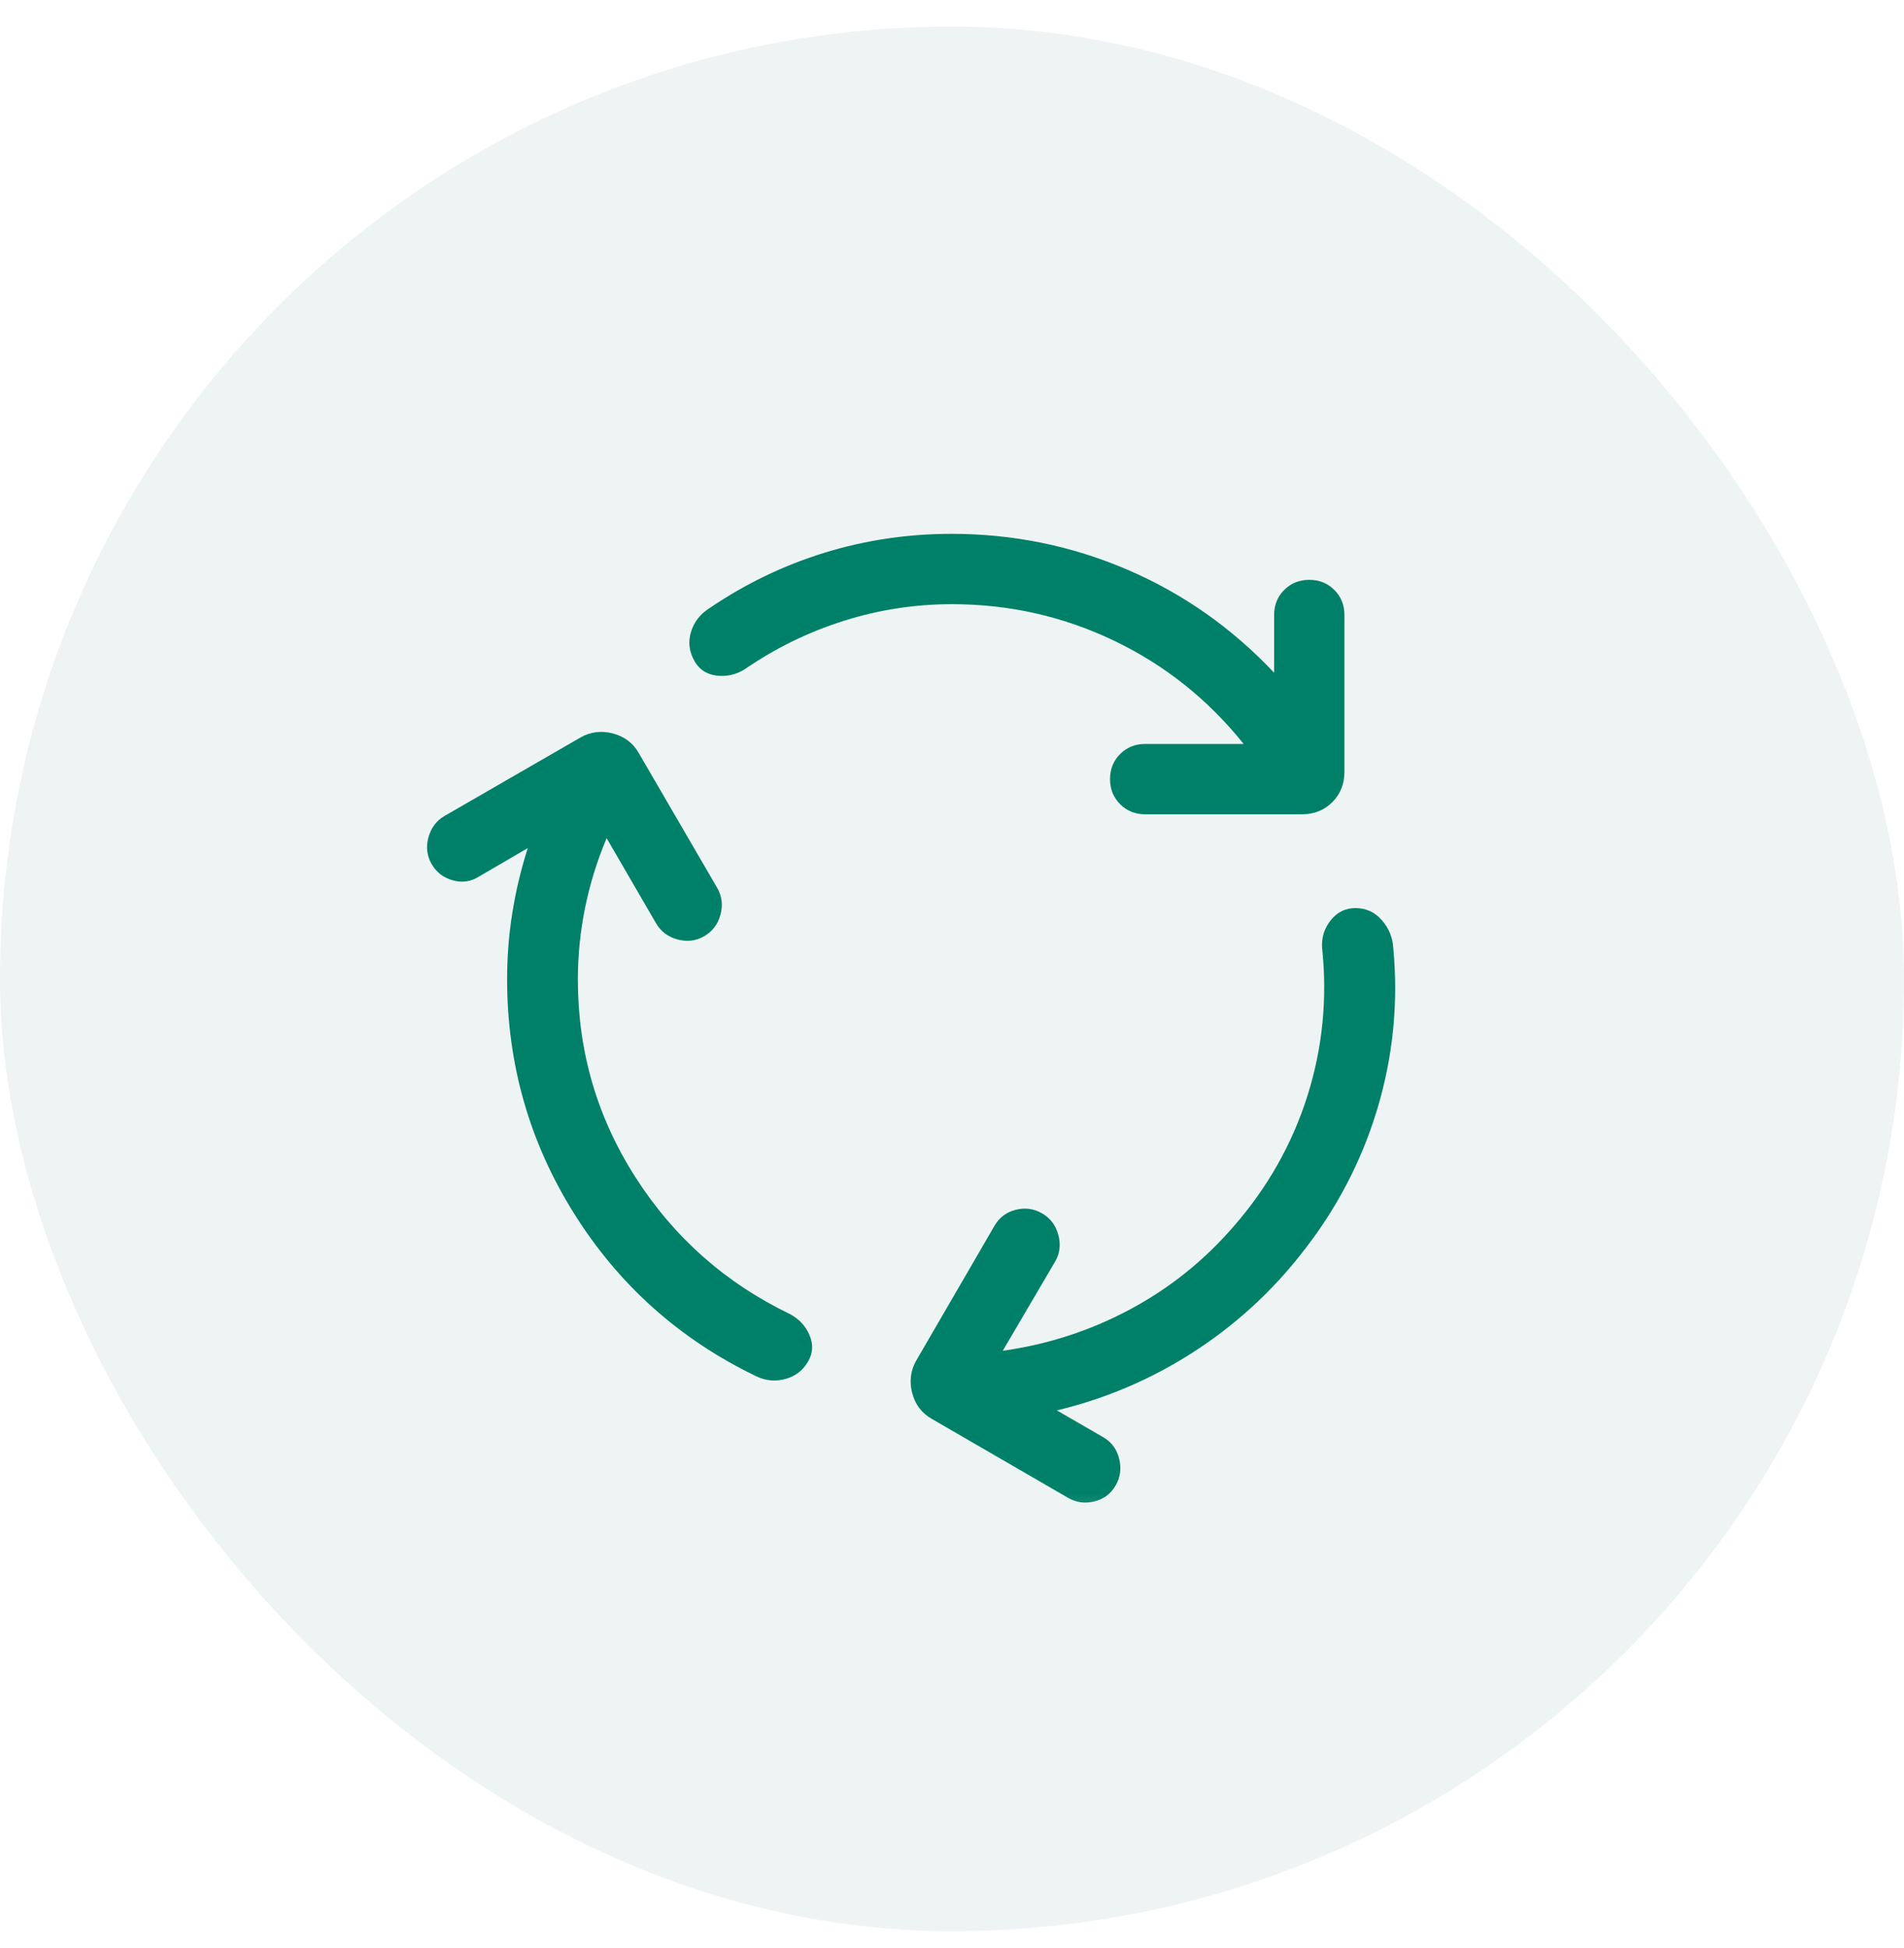 <svg xmlns="http://www.w3.org/2000/svg" width="44" height="45" viewBox="0 0 44 45" fill="none"><rect y="0.614" width="44" height="44" rx="22" fill="#287A69" fill-opacity="0.08"></rect><mask id="mask0_4723_3472" style="mask-type:alpha" maskUnits="userSpaceOnUse" x="9" y="9" width="26" height="27"><rect x="9" y="9.614" width="26" height="26" fill="#D9D9D9"></rect></mask><g mask="url(#mask0_4723_3472)"><path d="M13.354 22.631C13.354 24.291 13.799 25.814 14.688 27.202C15.576 28.589 16.767 29.642 18.259 30.36C18.47 30.474 18.619 30.636 18.708 30.847C18.797 31.057 18.787 31.257 18.677 31.448C18.561 31.656 18.386 31.792 18.154 31.856C17.922 31.92 17.699 31.901 17.483 31.798C15.714 30.948 14.311 29.697 13.274 28.047C12.237 26.396 11.719 24.587 11.719 22.621C11.719 22.103 11.759 21.592 11.84 21.088C11.92 20.585 12.039 20.087 12.196 19.593L11.073 20.248C10.883 20.369 10.68 20.399 10.464 20.338C10.248 20.278 10.085 20.153 9.975 19.962C9.865 19.772 9.841 19.566 9.901 19.345C9.962 19.123 10.087 18.957 10.277 18.848L13.419 17.035C13.651 16.905 13.9 16.875 14.167 16.945C14.433 17.017 14.632 17.168 14.763 17.4L16.575 20.514C16.685 20.705 16.709 20.91 16.649 21.132C16.589 21.354 16.463 21.519 16.273 21.629C16.083 21.739 15.877 21.763 15.655 21.703C15.434 21.642 15.268 21.517 15.159 21.327L14.019 19.364C13.799 19.884 13.634 20.418 13.522 20.965C13.41 21.513 13.354 22.069 13.354 22.631ZM28.512 28.329C29.296 27.43 29.863 26.426 30.214 25.316C30.564 24.207 30.677 23.066 30.552 21.893C30.538 21.656 30.606 21.444 30.754 21.258C30.903 21.072 31.092 20.979 31.323 20.979C31.567 20.979 31.771 21.072 31.933 21.258C32.096 21.444 32.184 21.66 32.198 21.904C32.316 23.175 32.192 24.417 31.825 25.631C31.458 26.845 30.874 27.956 30.073 28.964C29.362 29.869 28.523 30.63 27.557 31.25C26.591 31.869 25.547 32.314 24.423 32.583L25.496 33.204C25.686 33.314 25.809 33.479 25.863 33.701C25.918 33.922 25.891 34.128 25.781 34.318C25.672 34.509 25.509 34.631 25.293 34.686C25.077 34.741 24.874 34.714 24.683 34.604L21.536 32.781C21.304 32.65 21.152 32.452 21.081 32.185C21.011 31.918 21.041 31.669 21.171 31.437L22.983 28.317C23.093 28.126 23.256 28.004 23.472 27.949C23.688 27.894 23.891 27.921 24.081 28.031C24.272 28.141 24.397 28.306 24.457 28.528C24.518 28.749 24.493 28.955 24.383 29.145L23.173 31.206C24.209 31.061 25.186 30.745 26.105 30.255C27.024 29.765 27.826 29.123 28.512 28.329Z" fill="#008068"></path><path d="M19.489 14.346C20.305 14.087 21.142 13.958 22 13.958C23.322 13.958 24.57 14.239 25.744 14.801C26.917 15.363 27.916 16.158 28.74 17.187H26.464C26.234 17.187 26.041 17.265 25.885 17.42C25.73 17.576 25.652 17.769 25.652 17.999C25.652 18.23 25.73 18.423 25.885 18.579C26.041 18.734 26.234 18.812 26.464 18.812H30.09C30.369 18.812 30.602 18.718 30.789 18.532C30.975 18.345 31.069 18.112 31.069 17.833V14.208C31.069 13.977 30.991 13.784 30.835 13.629C30.68 13.473 30.487 13.396 30.256 13.396C30.026 13.396 29.833 13.473 29.677 13.629C29.522 13.784 29.444 13.977 29.444 14.208V15.541C28.463 14.502 27.331 13.708 26.046 13.158C24.761 12.608 23.409 12.333 21.99 12.333C20.981 12.333 20.004 12.478 19.058 12.768C18.113 13.059 17.223 13.487 16.39 14.054C16.177 14.189 16.036 14.372 15.967 14.604C15.897 14.836 15.926 15.061 16.054 15.281C16.164 15.471 16.333 15.58 16.561 15.608C16.79 15.636 17.005 15.588 17.206 15.464C17.912 14.978 18.673 14.605 19.489 14.346Z" fill="#008068"></path></g></svg>